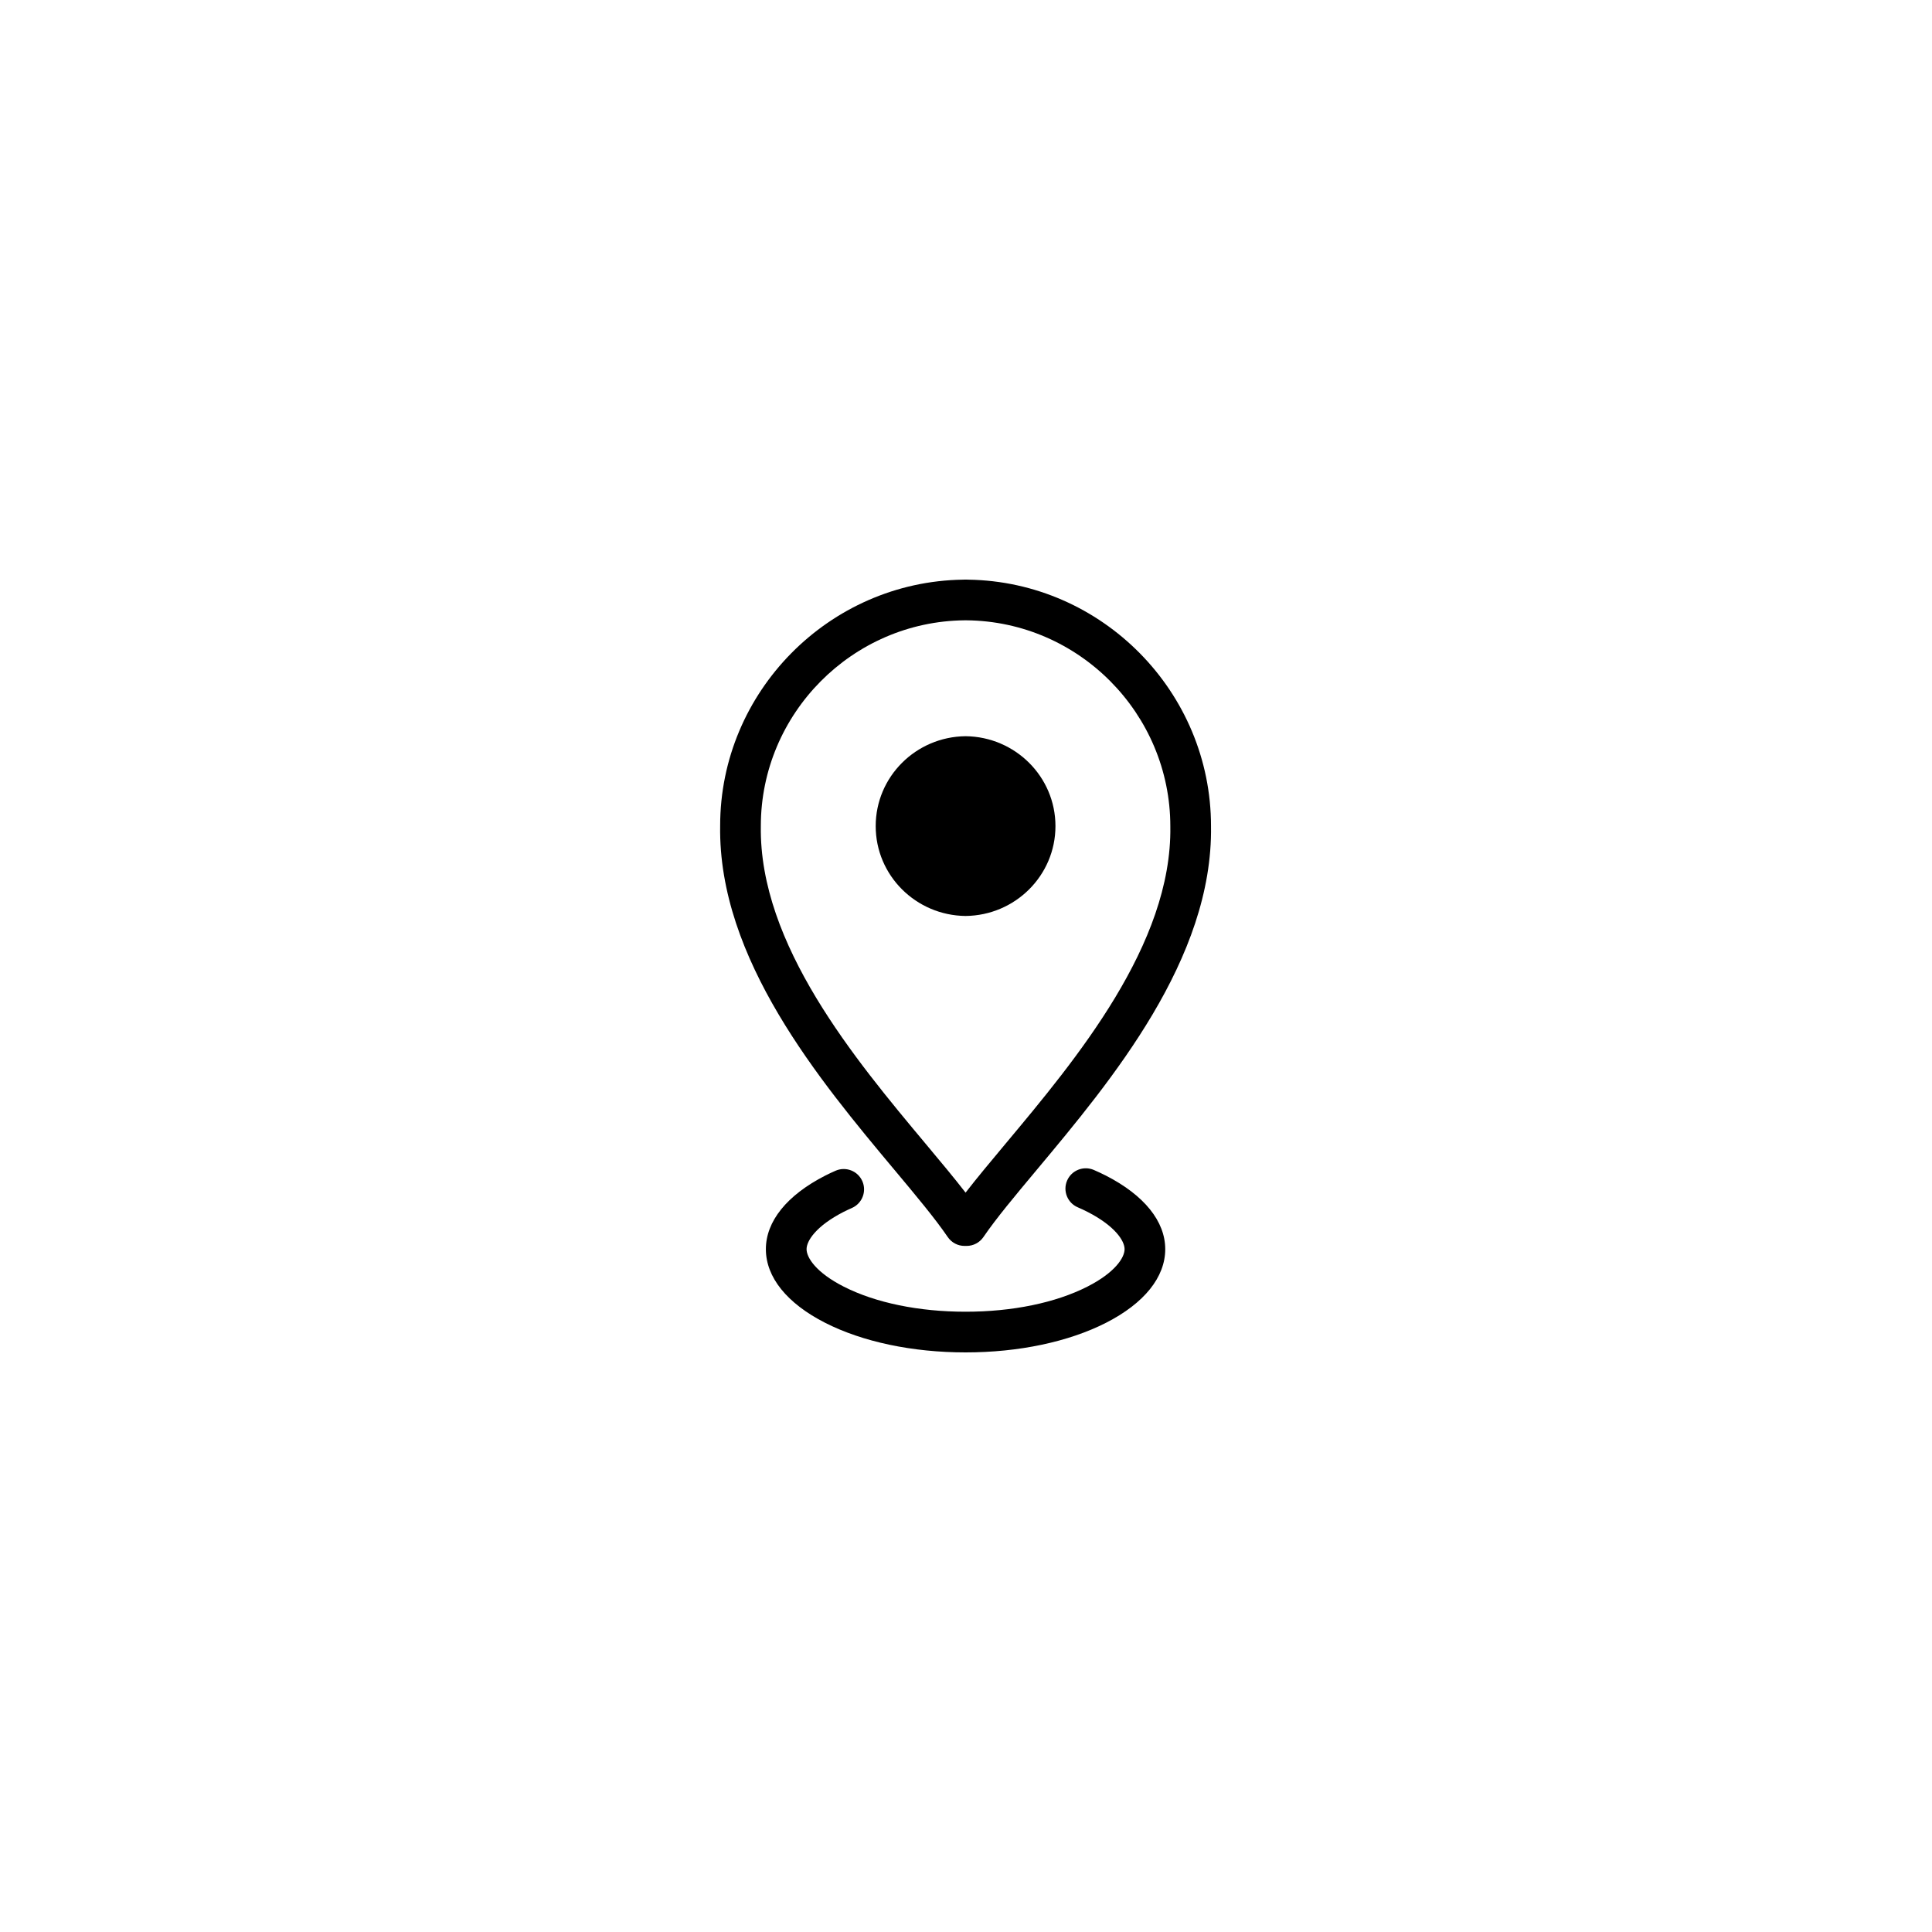 <svg xmlns="http://www.w3.org/2000/svg" xmlns:xlink="http://www.w3.org/1999/xlink" width="500" zoomAndPan="magnify" viewBox="0 0 375 375" height="500" preserveAspectRatio="xMidYMid meet" version="1.0"><defs><clipPath id="46053c36a5"><path d="M 148 226 L 227 226 L 227 262.5 L 148 262.5 Z M 148 226 " clip-rule="nonzero"/></clipPath><clipPath id="42f6ab2b07"><path d="M 139.125 112.5 L 235.875 112.5 L 235.875 242 L 139.125 242 Z M 139.125 112.5 " clip-rule="nonzero"/></clipPath></defs><g clip-path="url(#46053c36a5)"><path fill="#000000" d="M 163.734 235.23 C 164.258 234.965 164.797 234.711 165.352 234.469 C 167.348 233.594 168.258 231.266 167.383 229.27 C 166.508 227.273 164.176 226.367 162.184 227.238 C 161.488 227.539 160.816 227.859 160.148 228.199 C 152.738 231.996 148.656 237.062 148.656 242.465 C 148.656 247.898 152.738 252.973 160.156 256.754 C 167.434 260.457 177.113 262.5 187.418 262.5 C 197.723 262.5 207.402 260.457 214.676 256.754 C 222.09 252.973 226.172 247.898 226.172 242.465 C 226.172 237.062 222.09 231.996 214.676 228.195 C 213.914 227.809 213.125 227.438 212.312 227.086 C 210.309 226.227 207.988 227.148 207.125 229.148 C 206.262 231.152 207.188 233.477 209.188 234.336 C 209.844 234.617 210.477 234.914 211.082 235.223 C 216.395 237.945 218.281 240.824 218.281 242.465 C 218.281 244.121 216.398 247.012 211.09 249.719 C 204.91 252.871 196.5 254.605 187.418 254.605 C 178.336 254.605 169.926 252.871 163.742 249.719 C 158.434 247.016 156.555 244.121 156.555 242.465 C 156.551 240.828 158.434 237.945 163.734 235.23 Z M 163.734 235.23 " fill-opacity="1" fill-rule="nonzero"/></g><g clip-path="url(#42f6ab2b07)"><path fill="#000000" d="M 187.938 112.512 C 187.832 112.504 187.727 112.5 187.617 112.5 L 187.219 112.5 C 187.109 112.5 187.004 112.504 186.898 112.512 C 160.891 112.898 139.781 134.293 139.781 160.273 C 139.371 186.121 159.148 209.777 173.59 227.047 C 177.828 232.113 181.484 236.488 183.961 240.113 C 184.691 241.188 185.914 241.832 187.219 241.832 L 187.617 241.832 C 188.922 241.832 190.145 241.188 190.879 240.113 C 193.352 236.488 197.012 232.113 201.246 227.047 C 215.688 209.773 235.465 186.117 235.055 160.336 C 235.055 134.297 213.941 112.898 187.938 112.512 Z M 195.188 221.98 C 192.289 225.453 189.648 228.605 187.418 231.488 C 185.184 228.605 182.547 225.453 179.648 221.984 C 166 205.66 147.312 183.309 147.676 160.336 C 147.676 138.512 165.43 120.602 187.254 120.402 C 187.309 120.402 187.363 120.402 187.418 120.398 C 187.473 120.402 187.523 120.402 187.582 120.402 C 209.402 120.602 227.16 138.512 227.16 160.398 C 227.523 183.309 208.836 205.66 195.188 221.98 Z M 195.188 221.98 " fill-opacity="1" fill-rule="nonzero"/></g><path fill="#000000" d="M 187.418 142.898 C 177.77 143 169.973 150.77 169.973 160.344 C 169.973 169.918 177.762 177.684 187.418 177.789 C 197.074 177.684 204.863 169.918 204.863 160.344 C 204.863 150.77 197.062 143 187.418 142.898 Z M 187.418 142.898 " fill-opacity="1" fill-rule="nonzero"/></svg>